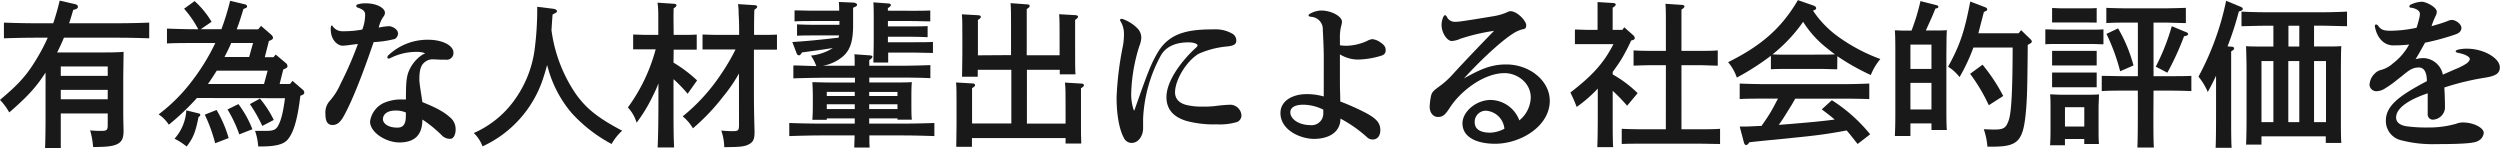 <svg xmlns="http://www.w3.org/2000/svg" viewBox="0 0 573 34" width="573" height="34"><defs><style>.a{isolation:isolate;}.b{fill:#191919;}</style></defs><title>有為な人材輩出による社会的評価を</title><g class="a"><path class="b" d="M10.44,16.63C8.28,20,6.3,22.14,2.12,25.77A14,14,0,0,0,0,22.89c4.46-3.74,6.26-5.79,8.6-9.75a41.51,41.51,0,0,0,2.34-4.5H8.06c-2,0-5.22.07-7.16.14V5.18c1.84.08,5.11.15,7.16.15H12.2c.51-1.51,1-3.17,1.48-5.19L17,.9c.57.11.86.32.86.65s-.25.54-1.08.72c-.32,1.11-.61,2.12-.94,3.06H27c2.27,0,5.36-.07,7.2-.15v3.6c-1.91-.07-5-.14-7.2-.14H14.65c-.47,1.15-1,2.27-1.55,3.38H23c1.9,0,4,0,5.32-.14,0,.93,0,.93-.07,5.69V25.2c0,2.41.07,4.39.07,4.75,0,1.62-.32,2.41-1.22,2.95s-2.2.79-5.47.79h-.29a18.74,18.74,0,0,0-.68-3.81C22,30,22.5,30,23,30c1.55,0,1.69-.14,1.69-1.51V26H13.93v7.92h-3.6c.07-1.4.11-4.75.11-7Zm14.25-1.4H13.93v2.16H24.69Zm0,5.36H13.93v2.16H24.69Z"/><path class="b" d="M45.14,22.46a58.29,58.29,0,0,1-6.44,6.12,8.51,8.51,0,0,0-2.34-2.37,39.16,39.16,0,0,0,7.78-7.82,48.37,48.37,0,0,0,5.21-8.53h-4.6c-1.91,0-5,0-6.48.11V6.55c1.51.07,4.57.15,6.48.15h.68A23,23,0,0,0,42.19,2L44.6.25A20,20,0,0,1,48.49,5L46,6.7h4.75a59.89,59.89,0,0,0,2-6.52L56.16,1c.29.07.47.25.47.47s-.08.32-.83.58c-.51,1.69-1,3.24-1.55,4.68h4.93l.65-.8L62.21,8a1,1,0,0,1,.36.64c0,.29-.11.4-.76.69l-.18.07-.94,3.71h2l.5-.61,2.38,2a.94.94,0,0,1,.32.64c0,.29-.11.4-.72.69l-.25.11-.83,3.31h2.38l.57-.72,2.38,2.05a.86.86,0,0,1,.32.61c0,.33-.1.43-.72.69l-.18.07c-.64,5.4-1.54,8.53-3,10.15-.94,1-2.7,1.47-6.08,1.47h-.58A13.5,13.5,0,0,0,58.46,30a3.36,3.36,0,0,1,.58,0l1.22,0H61c1.66,0,2.31-.29,2.81-1.3.68-1.33,1.08-3,1.51-6.19Zm.4,3.53c.29.07.36.18.36.36a.35.35,0,0,1-.18.32l-.22.15c-.68,3.49-1.26,4.89-2.73,6.76A14.6,14.6,0,0,0,40,31.79,10.59,10.59,0,0,0,42.7,25.3Zm4.1-.79a28,28,0,0,1,2.77,6.44l-3.09,1.19a36.73,36.73,0,0,0-2.38-6.55Zm10.87-5.94.83-3.06H49.68c-.29.43-.54.86-.83,1.29-.39.62-.79,1.19-1.19,1.77ZM58,9.86H53c-.47,1.08-1,2.16-1.55,3.21h5.65Zm-3.35,14a24.12,24.12,0,0,1,3.2,5.76l-3,1.18a31.13,31.13,0,0,0-2.7-5.72Zm4.93-1.26a23.82,23.82,0,0,1,3.17,4.89l-2.63,1.37a35.36,35.36,0,0,0-2.84-5Z"/><path class="b" d="M90.5,8.93a23.87,23.87,0,0,1-4.86.72c-2.73,8-5.07,13.78-6.87,17-.69,1.23-1.44,2-2.52,2s-1.66-.68-1.66-2.48a4,4,0,0,1,1-3.06,14.37,14.37,0,0,0,2.44-3.85,80.34,80.34,0,0,0,4-9.18c-1.66.18-2.74.39-3.56.39s-2.67-1-2.67-3.85c0-.5.11-.79.22-.79s.11,0,.18.11a2.69,2.69,0,0,0,2.3,1.22,23,23,0,0,0,4.54-.39,9.7,9.7,0,0,0,.65-3.42c0-.79-.51-1.22-1.84-1.66a.31.31,0,0,1-.18-.29A.35.35,0,0,1,82,1,6,6,0,0,1,83.84.76c2.56,0,4.39,1.11,4.39,2.16a1.54,1.54,0,0,1-.43,1,7.69,7.69,0,0,0-1,2.41A14.56,14.56,0,0,1,89.13,6c.76,0,2.09.69,2.09,1.66A1.47,1.47,0,0,1,90.5,8.93Zm13.43,3.13a1.54,1.54,0,0,1-1.76,1.62c-.76,0-1.63,0-2.42-.07h-.36a2.76,2.76,0,0,0-1.76.43c-1.08.72-1.51,1.66-1.51,4.21,0,1,.43,3.2.68,5.15,3.31,1.33,4.93,2.23,6.34,3.49a3.48,3.48,0,0,1,1.29,2.81c0,1-.39,2.12-1.26,2.12a2.6,2.6,0,0,1-2-.9,29.21,29.21,0,0,0-4.36-3.53c0,3.71-1.94,5.26-5.29,5.26-3,0-6.73-2.27-6.7-4.82A5.55,5.55,0,0,1,88,23.58a9.9,9.9,0,0,1,3.89-.79c.36,0,.76,0,1.15,0,0-4.43.15-5.47.94-7.09a8.54,8.54,0,0,1,2.48-2.92,5.65,5.65,0,0,1,1-.57,5.48,5.48,0,0,0-2.16-.32,13.21,13.21,0,0,0-5.86,1.44.86.86,0,0,1-.36.1c-.18,0-.29-.1-.29-.32a.61.61,0,0,1,.21-.43,13.1,13.1,0,0,1,9.22-3.57C101.48,9.14,103.93,10.44,103.93,12.06ZM90.61,25.34c-1.66,0-2.84.72-2.84,2,0,.83,1,1.91,3.31,1.91,1.29,0,1.94-.72,1.94-2.67a7.31,7.31,0,0,0,0-.79A5.53,5.53,0,0,0,90.61,25.34Z"/><path class="b" d="M126.75,2c.54.07.9.28.9.53s0,.29-1,.8c-.11,1.36-.18,2.52-.25,3.6a33.83,33.83,0,0,0,5.51,14.5c2.44,3.46,5.11,5.58,10.69,8.53A12,12,0,0,0,140.18,33,33.73,33.73,0,0,1,131,25.88a26.84,26.84,0,0,1-5.18-9.5c-.15-.5-.29-1-.43-1.48-.22.87-.47,1.73-.8,2.74a26,26,0,0,1-14,15.91,7.82,7.82,0,0,0-2-3.06,22.64,22.64,0,0,0,9.64-8,25.57,25.57,0,0,0,4.29-11,71.1,71.1,0,0,0,.61-9.93Z"/><path class="b" d="M154.37,14.36a30.33,30.33,0,0,1,5.4,4.07l-2.16,3.06a33,33,0,0,0-3.24-3.35v5.11c0,4.76,0,8.21.14,10.55h-3.78c.11-2.34.18-5.9.18-10.55V19.12A26.22,26.22,0,0,1,149.62,22a34.59,34.59,0,0,1-3.71,6.12,8.72,8.72,0,0,0-2-3.49,40.17,40.17,0,0,0,6.37-13.32H148c-1,0-2.12,0-2.88,0V7.92c.79,0,2.09.07,2.88.07h2.88c0-1.29,0-2.59,0-3.89,0-1.15,0-2.34-.18-3.49l3.81.26c.32,0,.54.17.54.35s-.18.4-.65.69c-.07,2,0,4.07,0,6.08h2.41c.76,0,2.09,0,2.88-.07v3.46c-.76,0-1.91,0-2.88,0h-2.41Zm15,2.49a35.83,35.83,0,0,1-3.6,5.25,48.14,48.14,0,0,1-6.95,7.31,10.2,10.2,0,0,0-2.34-2.74,43.28,43.28,0,0,0,9-10,44.38,44.38,0,0,0,3.1-5.33h-4.68c-1,0-2.12,0-2.88,0V7.92c.79,0,2.09.07,2.88.07h5.51c0-1.58,0-3.17-.11-4.75a17.64,17.64,0,0,0-.14-2.3l3.85.25c.32,0,.54.18.54.36s-.18.4-.65.68c-.07,1.91-.07,3.85-.07,5.76h2.37c.76,0,2.05,0,2.88-.07v3.46c-.79,0-1.91,0-2.88,0H172.8v9.5c0,1.84,0,4.18.14,9.14v.37c0,1.47-.32,2.15-1.19,2.62-1,.58-1.94.69-5.76.72a11.68,11.68,0,0,0-.68-3.81,25.29,25.29,0,0,0,2.56.14c1.36,0,1.51-.14,1.51-1.51Z"/><path class="b" d="M189.5,27.14v.32h-3.31c.07-.75.11-2.05.11-3.34V22c0-1.15-.07-2.52-.11-3.16,1.26,0,2.38.07,4,.07h5.76V17.82H189c-2,0-5.22.07-7.16.14V15c1.33,0,3.42.11,5.26.15a11,11,0,0,0-1.23-2.41,11.51,11.51,0,0,0,4.61-1.48l.39-.25c-2.55.4-4.85.72-7.05,1-.29.5-.5.68-.72.68a.64.64,0,0,1-.5-.43l-1-2.63c3.45-.21,6.62-.54,10.62-1,0-.18.07-.33.1-.51H187c-1.18,0-3.2,0-4.32.07V5.58c1.08.07,3,.11,4.32.11h5.4V4.82h-6c-1.19,0-3.21,0-4.29.08V2.38c1,0,2.92.07,4.29.07h5.94c0-.5,0-1.15-.08-2l3.17.14c.61,0,1,.22,1,.51s-.21.36-.9.68v4c0,3.6-.64,5.62-2.26,7.09a9.65,9.65,0,0,1-4.68,2.2h7.3c0-1.26,0-2.09-.07-2.63l3.53.25c.36,0,.61.15.61.33s-.21.43-.72.75v1.3h6.84c2.27,0,5.33-.07,7.16-.15v3c-1.9-.11-5-.14-7.16-.14h-6.84V18.9H205c1.62,0,2.74,0,4-.07-.08.64-.11,2-.11,3.16v1.8c0,1.59,0,2.81.11,3.64H205.7v-.29h-6.48v1.19H207c2.26,0,5.32-.07,7.16-.14v3c-1.91-.07-5-.15-7.16-.15h-7.74c0,1.16,0,2.13.07,2.78H195.8c0-.76.07-1.66.07-2.78h-7.81c-2,0-5.22.08-7.16.15v-3c1.87.07,5.11.14,7.16.14h7.85V27.14Zm6.41-6.08H189.5V22h6.41ZM189.5,23.9V25h6.41V23.9ZM205.7,22v-.93h-6.48V22Zm-6.48,3h6.48V23.9h-6.48Zm9.72-22.53c1.37,0,3.2,0,4.28-.07V4.9c-1.08,0-3.09-.08-4.28-.08h-5.43V6.05h4.78c1.41,0,3.24,0,4.32-.07V8.53c-1.08-.07-3.13-.11-4.32-.11h-4.78V9.68h6c1.4,0,3.24,0,4.32-.07v2.52c-1.12,0-3.13-.07-4.32-.07h-5.94c0,.93,0,1.69,0,2.27h-3.39c0-1.26.08-2.92.08-5.29V5.94c0-2.84,0-4.39-.08-5.4l3.39.25c.39,0,.61.15.61.36s-.18.4-.68.72v.58Z"/><path class="b" d="M231.73,12.63V6.12c0-2.84,0-4.36-.11-5.4L235.4,1c.4,0,.61.15.61.36s-.18.4-.68.72c0,.83,0,1.8,0,4.07v6.51h7.53v-4c0-2.88,0-4.39-.11-5.4l3.71.21c.39,0,.64.18.64.36s-.21.44-.68.72c0,.83,0,1.84,0,4.11v3.09c0,2.41,0,4.25.08,5.29h-3.6V16h-7.53V28.33h8.86v-4c0-2.88,0-4.39-.15-5.4l3.75.22c.39,0,.61.17.61.39s-.18.4-.68.68v7.38c0,2.41,0,4.25.07,5.3h-3.6V31.64H222.77v2h-3.6c0-1.26.07-2.95.07-5.25V24.3c0-2.88,0-4.39-.11-5.4l3.75.22c.39,0,.61.17.61.39s-.18.4-.69.68l0,4.11v4h9V16H224.1v1.58h-3.6c0-1.26.07-3,.07-5.25V8.68c0-2.88,0-4.39-.11-5.4l3.75.21c.36,0,.61.18.61.36s-.18.44-.68.72c0,.83,0,1.84,0,4.11v4Z"/><path class="b" d="M260,25.3c3.05-8.67,3.81-10.68,5.36-13.28,2.84-4.86,7.77-5.29,13-5.29a7.62,7.62,0,0,1,4,.94,1.79,1.79,0,0,1,1,1.65c0,.94-.79,1.19-2.23,1.34a20.38,20.38,0,0,0-6.44,1.69c-2.81,1.72-5.37,6-5.37,8.82,0,1.51,1,2.52,2.7,2.91a14.84,14.84,0,0,0,3.28.36c1.11,0,2,0,3.24-.14A34.65,34.65,0,0,1,282,24a2.62,2.62,0,0,1,2.55,2.48,1.66,1.66,0,0,1-1,1.48,14,14,0,0,1-4.75.54,23.54,23.54,0,0,1-6.88-.79c-2.77-.83-4.57-2.49-4.57-5.47,0-3.71,3.53-8.39,6.77-11.31.28-.28.36-.39.36-.57s-.58-.65-2.09-.65c-3,0-5.08,1-6.23,2.84A33.29,33.29,0,0,0,262,27.18l0,2.23c0,1.65-1,3.35-2.66,3.35a2,2,0,0,1-1.8-1.26c-1.19-2.27-1.62-5.94-1.62-9.11a73,73,0,0,1,1.48-12,15,15,0,0,0,.21-2.52A5.47,5.47,0,0,0,256.9,5a.71.71,0,0,1-.18-.43.29.29,0,0,1,.32-.25.8.8,0,0,1,.36.07,8.86,8.86,0,0,1,3.24,2.05,3,3,0,0,1,.94,2.31,5.7,5.7,0,0,1-.44,1.8,39,39,0,0,0-1.87,10.87,11.17,11.17,0,0,0,.61,3.88Z"/><path class="b" d="M303.41,13.1c0-1.37-.08-3.6-.22-6.19a2.85,2.85,0,0,0-2.77-3.06c-.33-.07-.5-.18-.5-.32s.1-.25.35-.4a5.64,5.64,0,0,1,2.52-.72c2.42,0,4.79,1.37,4.79,2.56a3.86,3.86,0,0,1-.21,1.08A11.61,11.61,0,0,0,307.11,9v1.37a8.63,8.63,0,0,0,1.73.11,12,12,0,0,0,4.47-1.08,3.19,3.19,0,0,1,1.22-.43,3.85,3.85,0,0,1,1.73.65c.82.54,1.33,1,1.33,1.83a1.18,1.18,0,0,1-.83,1.26,19.18,19.18,0,0,1-5.51.94,8,8,0,0,1-4.14-1.19c0,1.37,0,2.52,0,3.56s0,2,0,3.06c0,1.44.08,2.74.08,4.18a56.19,56.19,0,0,1,5.94,2.66c2.44,1.33,3.24,2.31,3.24,3.92,0,1.3-.69,2.13-1.73,2.13a1.83,1.83,0,0,1-1.41-.61,30.35,30.35,0,0,0-6-4.18c0,3.13-2.67,4.65-6.05,4.65-3.2,0-7.7-2.06-7.7-5.91,0-2.91,2.91-4.35,6-4.35a14.23,14.23,0,0,1,3.92.54C303.41,19.19,303.41,15.26,303.41,13.1ZM298.66,24c-1.91,0-2.92.69-2.92,1.73,0,1.59,2,2.95,4.64,2.95A2.66,2.66,0,0,0,303.3,26v-.87A10.53,10.53,0,0,0,298.66,24Z"/><path class="b" d="M334.69,8.89a5.47,5.47,0,0,1-1.94.51c-1.08,0-2.34-1.88-2.34-3.64a4.62,4.62,0,0,1,.39-1.87c.15-.29.26-.4.4-.4s.29.11.4.33A2,2,0,0,0,333.47,5a11.33,11.33,0,0,0,1.62-.14c1.8-.25,4.68-.72,7.05-1.12a12.82,12.82,0,0,0,3.28-.93,2,2,0,0,1,.72-.25c1.69,0,3.67,2.3,3.67,3.2s-.43.86-1,1a7.14,7.14,0,0,0-2.12,1c-2.7,1.72-7.31,6-11.16,10.22,3.85-2.16,6.3-3.21,9.68-3.21,5.44,0,10,3.78,10,8.32,0,5.83-6.66,9.86-12.53,9.86-3.92,0-7.48-1.33-7.48-4.68,0-2.7,3.16-5.36,6.47-5.36a7.15,7.15,0,0,1,6.56,4.68,7,7,0,0,0,2.62-5.22c0-3.46-3.16-5.61-6-5.61-4.86,0-10.22,4.24-12.6,8-1,1.55-1.58,2.05-2.66,2.05s-1.91-.93-1.91-2.37a15.71,15.71,0,0,1,.25-2.16c.22-1.26.68-1.51,2.12-2.59A18.91,18.91,0,0,0,333,17c3-3.28,6.26-6.66,9.43-9.93A45.43,45.43,0,0,0,334.69,8.89Zm6,16.49A2.55,2.55,0,0,0,338,28c0,1.76,1.51,2.41,3.6,2.41a7.65,7.65,0,0,0,3.21-.9A4.56,4.56,0,0,0,340.67,25.38Z"/><path class="b" d="M363.82,10.12l-2.85,0V6.77c.79,0,2.09.07,2.85.07h2.34V3.78c0-1.62,0-2,0-3.31l3.53.22c.39,0,.64.18.64.35s-.21.44-.71.72V6.84h2.23l.43-.58,2.12,1.87a1,1,0,0,1,.29.58c0,.29-.11.4-.83.58a43.35,43.35,0,0,1-2.23,4.28c-.61,1-1.3,1.95-2,2.92v.57a27.13,27.13,0,0,1,5.72,4.29l-2.41,2.88a43.79,43.79,0,0,0-3.31-3.42v5.54c0,3.31,0,5.76.1,7.38h-3.63c.07-1.62.11-4.07.11-7.38V20.3a31,31,0,0,1-4.83,4.21c-.11-.28-.21-.54-.29-.72-.18-.5-.57-1.36-1.15-2.59,5.08-3.92,7.63-6.73,9.86-11.08Zm18,4.82h-3.09c-1.19,0-3.24.07-4.32.11v-3.5c1.08.08,2.91.11,4.32.11h3.09V6.26c0-2.84,0-4.35-.1-5.39l3.74.25c.39,0,.61.14.61.36s-.18.39-.68.72l0,4.06v5.4h4c1.4,0,3.24,0,4.32-.11v3.5c-1.12,0-3.13-.11-4.32-.11h-4V29.63h3.85c1.44,0,3.78,0,5-.11V33c-1.33,0-3.67-.07-5-.07H376.7c-1.51,0-3.53,0-5,.07V29.52c1.37.07,3.42.11,5,.11h5.11Z"/><path class="b" d="M421.09,15.88c-1,0-2.56-.08-3.6-.08h-8c-1,0-2.55,0-3.6.08v-3.1a58.64,58.64,0,0,1-7.81,5,10.93,10.93,0,0,0-2-3.53c7.71-3.82,12.28-7.88,16-14.22l3.5,1.22c.46.15.68.36.68.62s-.14.36-.72.57a23.41,23.41,0,0,0,5.94,6.09,40.23,40.23,0,0,0,9.5,5,13,13,0,0,0-2.19,3.67,52.57,52.57,0,0,1-7.67-4.32ZM425.77,33c-.83-1-1.62-2.09-2.52-3.1-3.49.65-5.72,1-10.26,1.48l-7.2.72c-1.76.18-2.16.21-4.82.5-.29.43-.54.65-.76.65s-.39-.25-.47-.47l-1-3.78h1.15c1.29,0,2.55-.11,3.85-.14.79-1.12,1.58-2.27,2.27-3.46.54-.93,1-1.87,1.51-2.8h-2.34c-1.76,0-4.9,0-6.44.1V19.15c1.47.07,4.6.14,6.44.14H422c2,0,4.82-.07,6.44-.14v3.56c-1.69-.07-4.54-.1-6.44-.1H411.48c-.33.54-.58,1-.79,1.36-1.41,2.27-2,3.28-3,4.65l2.81-.22c4.32-.36,7.09-.61,10-1-.93-.83-1.94-1.55-2.95-2.34l2.31-2.09a36.37,36.37,0,0,1,8.78,7.81Zm-8.28-20.48c1,0,2.05,0,3.09-.07-.57-.4-1.11-.8-1.61-1.23A23.61,23.61,0,0,1,413.28,5a35,35,0,0,1-5.73,6.38q-.65.58-1.29,1.08c1.08.07,2.12.07,3.2.07Z"/><path class="b" d="M437.87,31.17H434.3c.08-1.62.11-3.16.11-5.07V12.67c0-2.12,0-4.57-.11-5.72.69,0,1.3.07,2.13.07h1.69A47.14,47.14,0,0,0,440.17.25l3.71.94c.25.07.39.21.39.39s-.1.29-.68.4c-.61,1.51-.68,1.69-2.19,5h2.69c.83,0,1.45,0,2.13-.07-.07,1.18-.07,1.18-.11,5.72V24.33c0,2,0,4.29.11,5.47h-3.53V28.29h-4.82Zm4.82-15.37V10.22h-4.82V15.8Zm-4.82,9.29h4.82V19h-4.82ZM465.4,9a.8.8,0,0,1,.29.5c0,.25-.18.4-.93.79-.08,9.47-.15,11.92-.36,14.58-.62,7.56-1.73,8.75-7.89,8.75h-1a15.13,15.13,0,0,0-.83-4c1.94.07,1.94.07,2.45.07,2.12,0,2.66-.36,3.28-2.16s.86-6.8.89-16.63h-9a41.8,41.8,0,0,1-3.17,6.77,9.88,9.88,0,0,0-2.63-2.38c2.7-4.9,3.78-8.06,5.08-14.94L455,1.66c.32.1.46.29.46.5s0,.25-.75.58c-.61,2.37-1,3.81-1.26,4.89h9.21l.58-.72Zm-11,5.83A40.4,40.4,0,0,1,459.14,22l-3.31,2.12a39.54,39.54,0,0,0-4.28-7.2Z"/><path class="b" d="M482.11,10.15c-.76,0-1.87-.07-2.84-.07h-7.6c-1,0-2.12,0-2.88.07V6.73c.79,0,2.09.07,2.88.07h7.6c.75,0,2.05,0,2.84-.07ZM473.29,33.3h-3.42c.07-.83.11-2.06.11-3.82V24.8c0-1.11,0-2.52-.11-3.17.83,0,1.59.08,2.63.08h6c1,0,1.8,0,2.59-.08,0,.65-.1,2.06-.1,3.17v4.47c0,1.69,0,2.91.1,3.74h-3.38V31.86h-4.43ZM478.4,5.15h-5.9l-2.16,0V1.84c.54,0,1.48.07,2.16.07h5.9c.72,0,1.62,0,2.16-.07V5.18ZM480.56,15c-.54,0-1.44,0-2.16,0h-5.9c-.68,0-1.62,0-2.16,0V11.66c.54,0,1.48,0,2.16,0h5.9c.72,0,1.62,0,2.16,0Zm0,5c-.54,0-1.44,0-2.16,0h-5.9c-.68,0-1.62,0-2.16,0V16.63c.54,0,1.48,0,2.16,0h5.9c.72,0,1.62,0,2.16,0Zm-2.84,4.57h-4.43V29h4.43Zm15.84,1.87c0,3.31,0,5.76.11,7.38h-3.78c.07-1.62.1-4.07.1-7.38V20.77h-3.27c-1.51,0-3.53,0-5,.11V17.39c1.37,0,3.42.07,5,.07H490V5.18h-2.23c-1.51,0-3.42,0-5,.11V1.8c1.44.07,3.45.11,5,.11H496c1.4,0,3.74-.07,5-.11V5.29c-1.44,0-3.64-.11-5-.11h-2.41V17.46h3.67c1.44,0,3.78,0,5-.07v3.49c-1.33-.07-3.67-.11-5-.11h-3.67Zm-8.1-19.94A34.1,34.1,0,0,1,489,15l-3.06,1.33a45.06,45.06,0,0,0-3.14-8.56Zm8.64,8.78A49.39,49.39,0,0,0,497.77,6l3.38,1.41a.48.48,0,0,1,.36.39c0,.25-.25.4-.93.51a63.49,63.49,0,0,1-3.82,8.35Z"/><path class="b" d="M507.92,17.35c-.57,1.26-1.08,2.23-1.9,3.74a14.21,14.21,0,0,0-2.13-3.52A63.41,63.41,0,0,0,510.23.18l3.31,1.37c.32.11.5.29.5.5s-.1.36-.9.58a70.38,70.38,0,0,1-2.59,8l.94.07c.36,0,.57.18.57.4s-.18.39-.68.68V26.49c0,3.24,0,5.8.11,7.38h-3.67c.07-1.62.1-4.07.1-7.38Zm10.41,15.8H514.8c.07-1.44.11-3.52.11-6.33V16.31c0-2.16-.08-4.58-.11-5.73.94.08,1.8.08,3.06.08h3.2V5.9h-1.58c-1.87,0-4.21.08-5.73.11V2.66c1.52.08,3.86.15,5.73.15h12.74c1.66,0,4.18-.07,5.72-.15V6c-1.54,0-4.06-.11-5.72-.11h-1.84v4.76h3.25c1.22,0,2.08,0,3-.08-.07,1.19-.07,1.19-.1,5.73V26.46c0,2.84,0,5,.1,6.3h-3.56V31.24H518.33ZM521.06,28V14h-2.73V28ZM527,5.9h-2.49v4.76H527ZM524.48,14V28H527V14Zm8.64,0h-2.74V28h2.74Z"/><path class="b" d="M548.53,10.4c-2.23,0-3.67-1.83-4.14-4a1.28,1.28,0,0,1-.07-.4c0-.25.11-.39.29-.39a.63.63,0,0,1,.47.32c.61.86,1.26,1.12,2.8,1.12a29.65,29.65,0,0,0,6-.69c.25-.79.5-1.65.61-2.19a4.15,4.15,0,0,0,.15-1c0-.83-1.15-1.3-2.06-1.41-.25,0-.36-.14-.36-.28a.52.52,0,0,1,.36-.44A6.33,6.33,0,0,1,555.05.4c1.08,0,3.45,1.29,3.45,2.23a1.78,1.78,0,0,1-.25,1A17.63,17.63,0,0,0,557.31,6c1.23-.36,2.45-.69,3.64-1.16A2.69,2.69,0,0,1,562,4.57c.79,0,2.16.9,2.16,1.84,0,.54-.32,1.08-1.26,1.44a55.24,55.24,0,0,1-7.09,1.94q-1.08,2-2.16,3.78a6.88,6.88,0,0,1,2-.25,4.71,4.71,0,0,1,4.25,3.78c.86-.36,1.65-.72,2.73-1.19A15.4,15.4,0,0,0,565,14.76c.65-.36,1.08-.87,1.08-1.26s-.79-1-2.59-1.37c-.43-.07-.65-.21-.65-.36s.18-.29.54-.39a8.07,8.07,0,0,1,2.09-.22c3.71,0,7.49,2.12,7.49,4.28,0,1.41-1,2-3.5,2.38a59.51,59.51,0,0,0-9.21,2.23c.11,2.23.14,3.46.14,4.79a2.93,2.93,0,0,1-2.77,2.59,1.18,1.18,0,0,1-1.19-1.22c0-.8,0-1.59,0-2.38s0-1.62,0-2.45c-4.36,1.48-7.24,3.39-7.24,5.55,0,1,.72,1.72,2.3,2a33.34,33.34,0,0,0,5,.29,22.52,22.52,0,0,0,6.48-.86,4.24,4.24,0,0,1,1.55-.29c2.41,0,4.75,1.22,4.75,2.37a2.23,2.23,0,0,1-1.26,1.84c-.68.4-2.08.75-9.57.75a28.64,28.64,0,0,1-8-.86,4.53,4.53,0,0,1-3.6-4.5c0-3.35,2.88-5.65,9.4-9.07,0-2.2-.76-3.13-1.8-3.13s-1.77.22-3.28,1.44c-.68.57-1.26,1-2.12,1.69a23,23,0,0,1-2.38,1.66,3.67,3.67,0,0,1-1.87.64,1.55,1.55,0,0,1-1.69-1.4,3.71,3.71,0,0,1,1.15-2.59,2.81,2.81,0,0,1,1.44-.87,6.59,6.59,0,0,0,2.77-1.51,13.44,13.44,0,0,0,3.71-4.32A31.79,31.79,0,0,1,548.53,10.4Z"/></g></svg>